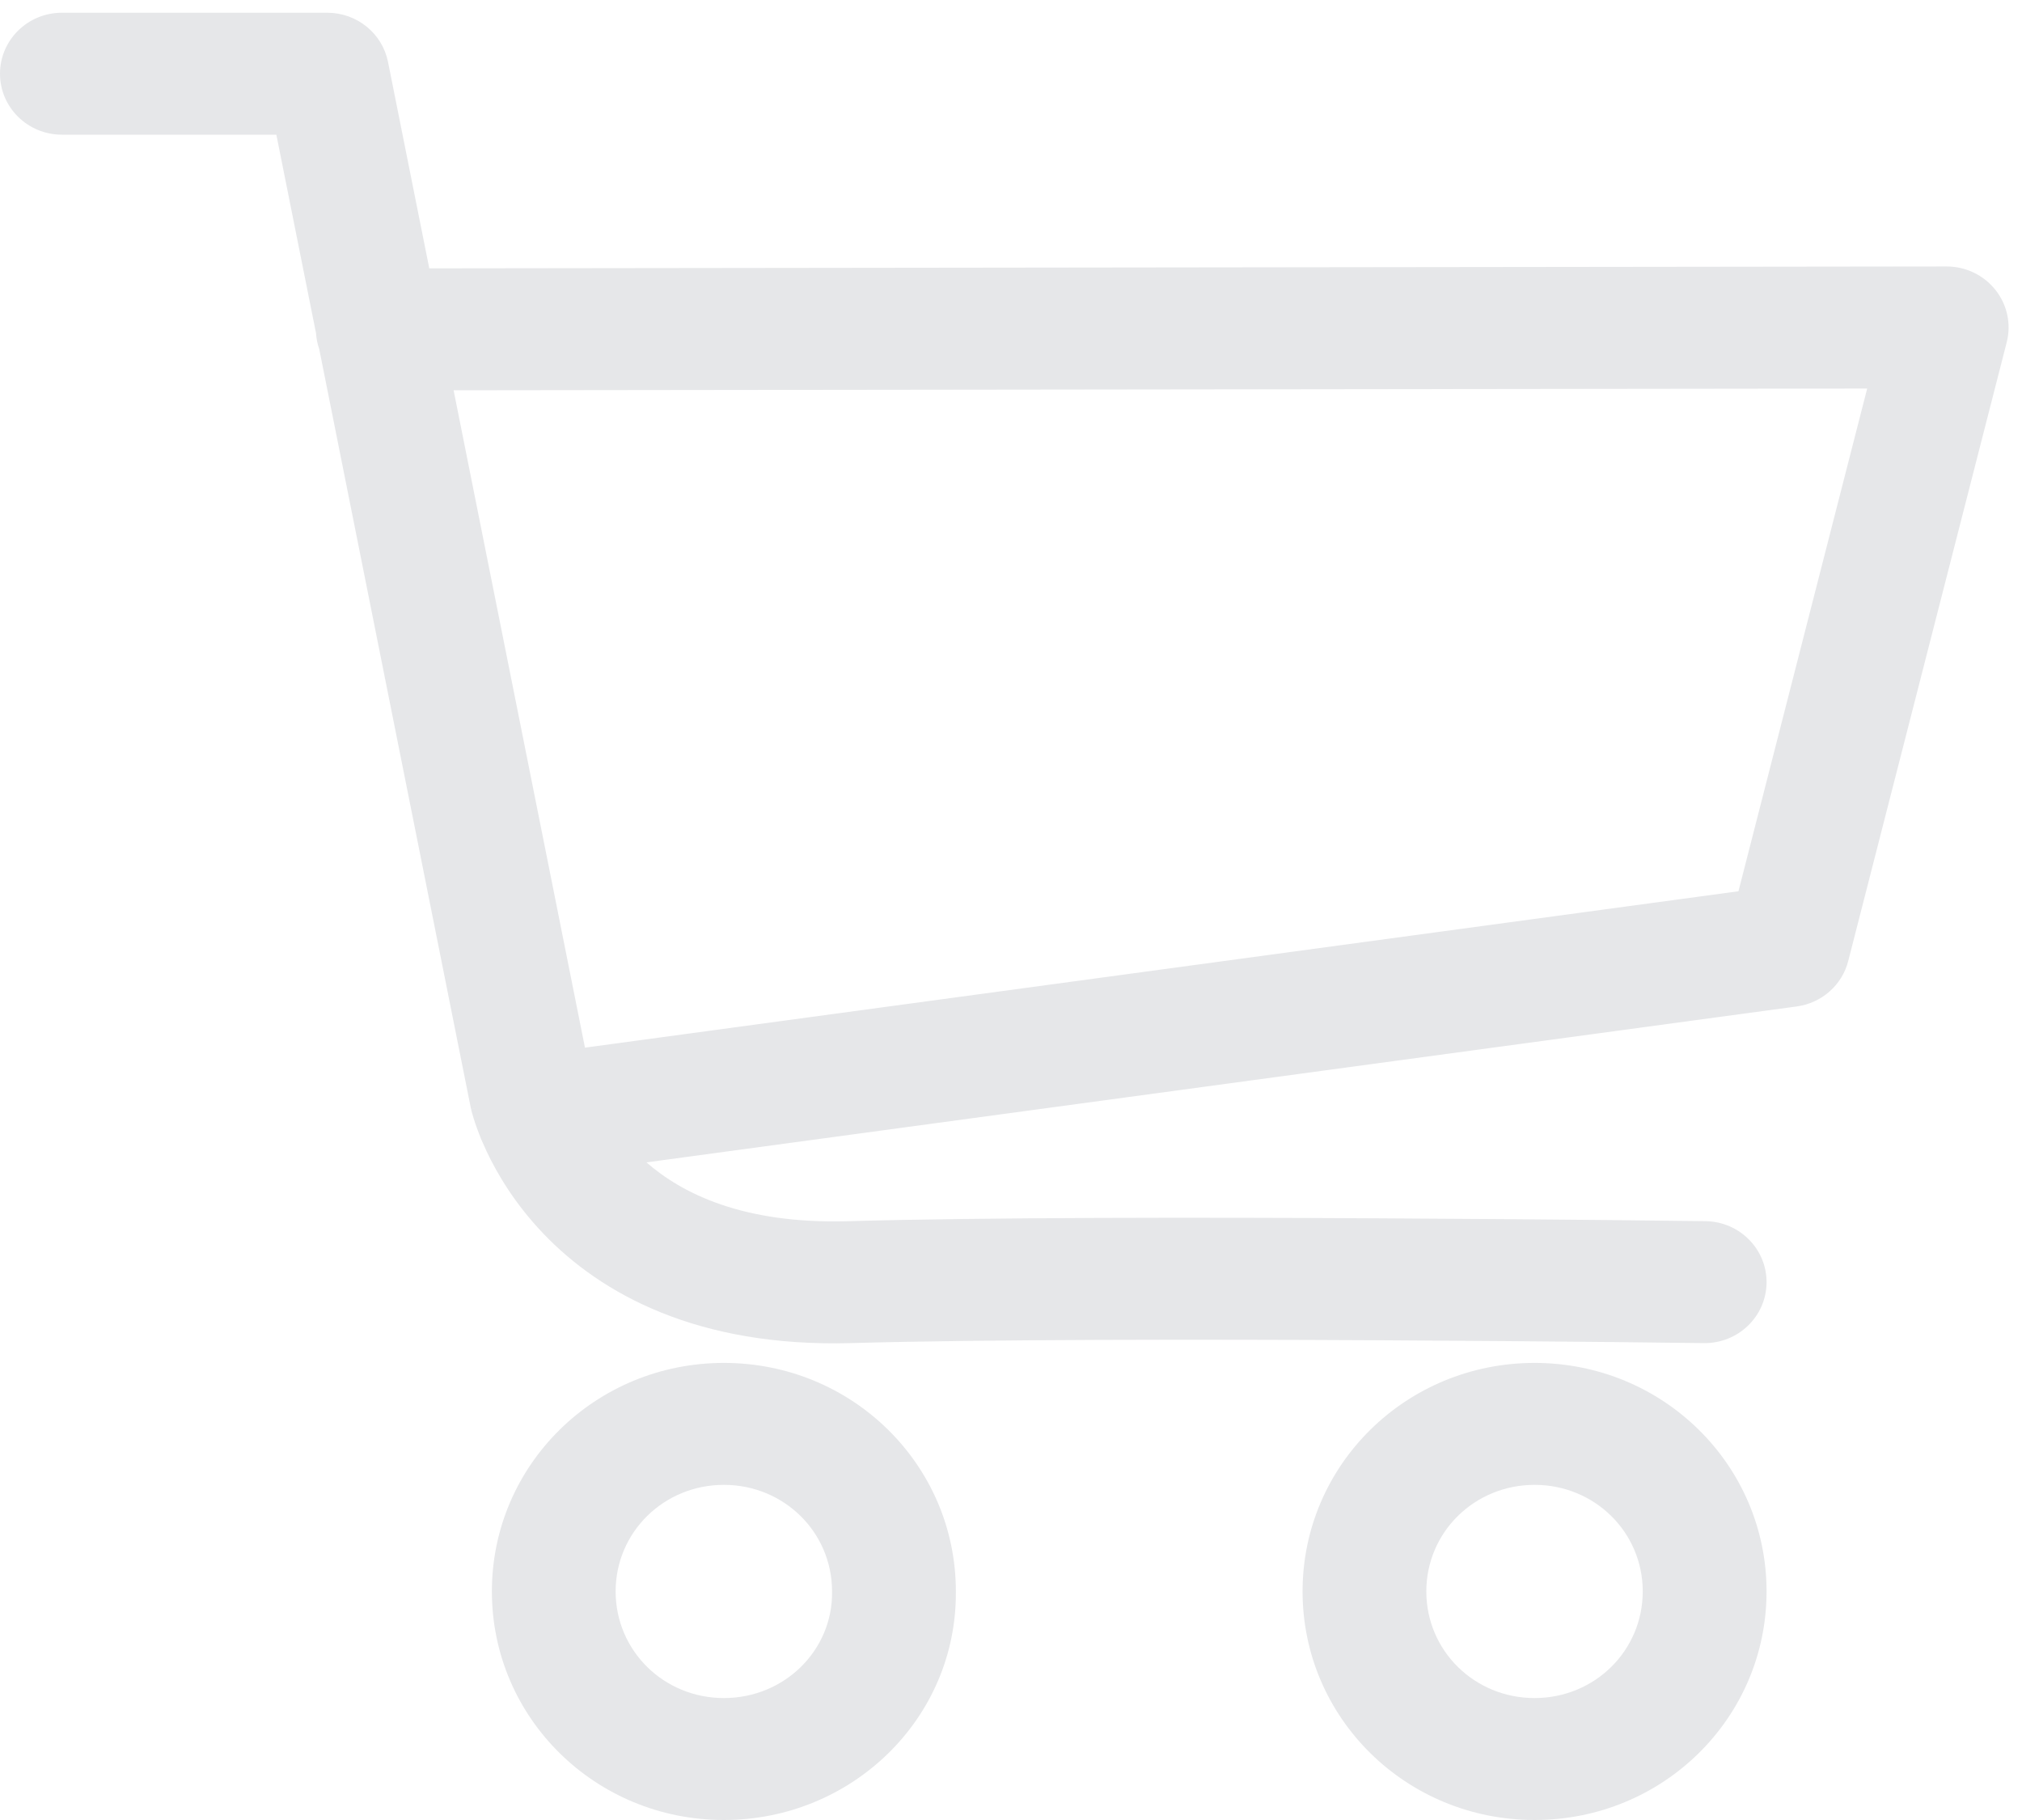 <svg width="30" height="27" viewBox="0 0 30 27" fill="none" xmlns="http://www.w3.org/2000/svg">
<path fill-rule="evenodd" clip-rule="evenodd" d="M0 1.094C0 0.594 0.411 0.189 0.918 0.189H4.856C5.295 0.189 5.672 0.495 5.757 0.919L6.369 3.981L28.882 3.953C29.165 3.953 29.433 4.082 29.607 4.302C29.781 4.522 29.843 4.809 29.773 5.079L27.422 14.256C27.331 14.614 27.028 14.881 26.657 14.931L9.591 17.244C10.118 17.704 11.02 18.16 12.574 18.117C14.611 18.059 17.798 18.059 20.465 18.074C21.801 18.081 23.011 18.091 23.886 18.1C24.324 18.105 24.678 18.109 24.923 18.112C25.046 18.113 25.141 18.114 25.205 18.115L25.303 18.116L25.304 18.116C25.304 18.116 25.304 18.116 25.292 19.021C25.279 19.925 25.279 19.925 25.279 19.925L25.279 19.925L25.182 19.924C25.118 19.923 25.023 19.922 24.901 19.921C24.657 19.918 24.304 19.914 23.867 19.909C22.994 19.901 21.788 19.89 20.455 19.883C17.786 19.869 14.628 19.869 12.627 19.925C10.353 19.989 8.918 19.198 8.059 18.298C7.641 17.86 7.379 17.418 7.22 17.081C7.198 17.034 7.178 16.99 7.16 16.947C7.142 16.91 7.126 16.871 7.112 16.831C7.087 16.766 7.066 16.709 7.049 16.659C7.031 16.605 7.018 16.56 7.008 16.525C7.003 16.508 6.999 16.493 6.996 16.482C6.995 16.476 6.993 16.471 6.992 16.466L6.991 16.46L6.99 16.457L6.99 16.456C6.99 16.456 6.99 16.455 7.074 16.436C7.074 16.436 7.074 16.436 7.074 16.436L6.99 16.455C6.987 16.445 6.985 16.435 6.983 16.425L4.736 5.177C4.71 5.103 4.694 5.025 4.689 4.944L4.1 1.998H0.918C0.411 1.998 0 1.593 0 1.094ZM6.73 5.79L8.679 15.542L25.793 13.222L27.703 5.764L6.73 5.79ZM25.292 19.021L25.279 19.925C25.787 19.932 26.203 19.532 26.21 19.033C26.217 18.533 25.811 18.123 25.304 18.116L25.292 19.021ZM10.74 22.028C9.848 22.028 9.134 22.731 9.134 23.609C9.134 24.488 9.848 25.191 10.74 25.191C11.64 25.191 12.354 24.481 12.345 23.619C12.345 23.616 12.345 23.612 12.345 23.609C12.345 22.731 11.632 22.028 10.74 22.028ZM7.298 23.609C7.298 21.732 8.834 20.219 10.74 20.219C12.644 20.219 14.18 21.729 14.182 23.605C14.199 25.496 12.636 27 10.74 27C8.834 27 7.298 25.487 7.298 23.609ZM22.768 22.028C21.876 22.028 21.162 22.731 21.162 23.609C21.162 24.488 21.876 25.191 22.768 25.191C23.66 25.191 24.373 24.488 24.373 23.609C24.373 22.731 23.66 22.028 22.768 22.028ZM19.326 23.609C19.326 21.732 20.862 20.219 22.768 20.219C24.674 20.219 26.21 21.732 26.21 23.609C26.21 25.487 24.674 27 22.768 27C20.862 27 19.326 25.487 19.326 23.609Z" fill="#E6E7E9"/>
</svg>
